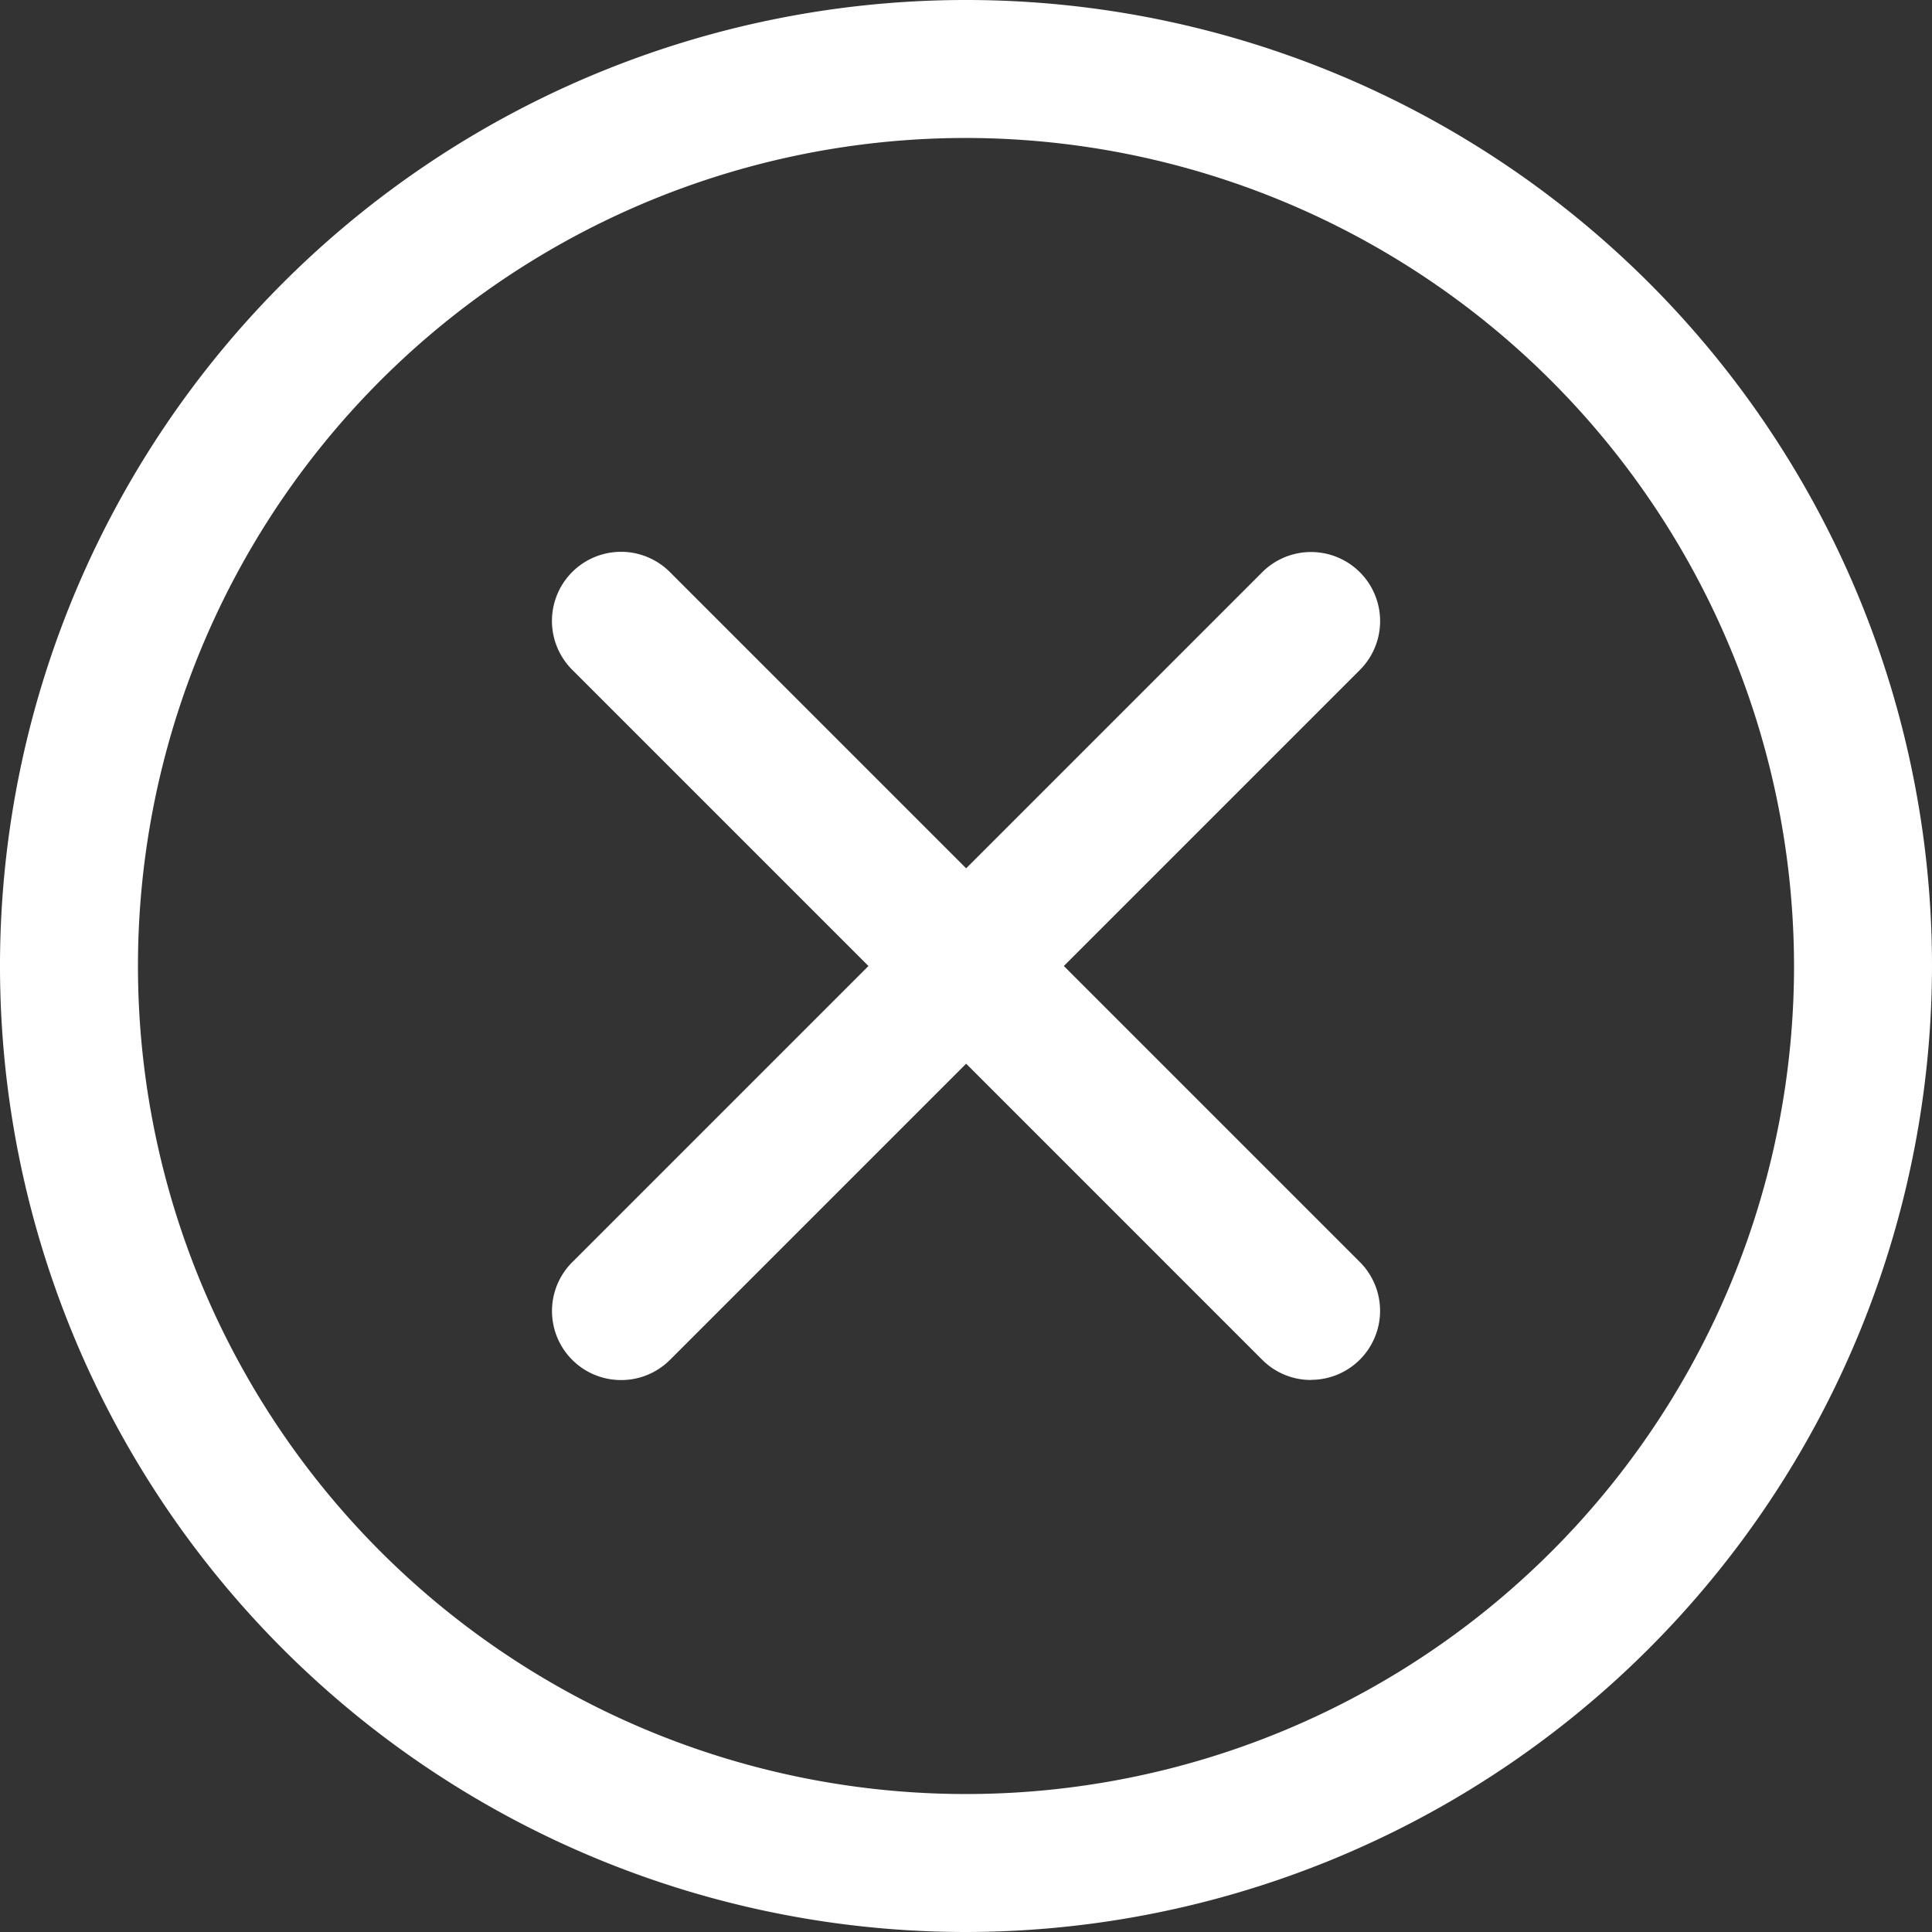 <svg xmlns="http://www.w3.org/2000/svg" width="27.684" height="27.684" viewBox="0 0 27.684 27.684">
  <rect x="0" y="0" width="27.684" height="27.684" fill="#333333" stroke="none"/>
  <g id="x-mark" transform="translate(0 -0.001)">
    <path id="Path_15179" data-name="Path 15179" d="M13.842,27.684A13.842,13.842,0,1,1,27.684,13.842,13.858,13.858,0,0,1,13.842,27.684Zm0-25.707A11.865,11.865,0,1,0,25.707,13.842,11.878,11.878,0,0,0,13.842,1.977Zm0,0" transform="translate(0 0.001)" fill="#fff"/>
    <path id="Path_15180" data-name="Path 15180" d="M157.162,158.152a.985.985,0,0,1-.7-.29l-9.887-9.887a.989.989,0,0,1,1.4-1.4l9.887,9.887a.989.989,0,0,1-.7,1.688Zm0,0" transform="translate(-138.376 -138.377)" fill="#fff"/>
    <path id="Path_15181" data-name="Path 15181" d="M147.275,158.151a.989.989,0,0,1-.7-1.688l9.887-9.887a.989.989,0,0,1,1.4,1.4l-9.887,9.887A.985.985,0,0,1,147.275,158.151Zm0,0" transform="translate(-138.376 -138.375)" fill="#fff"/>
  </g>
</svg>
